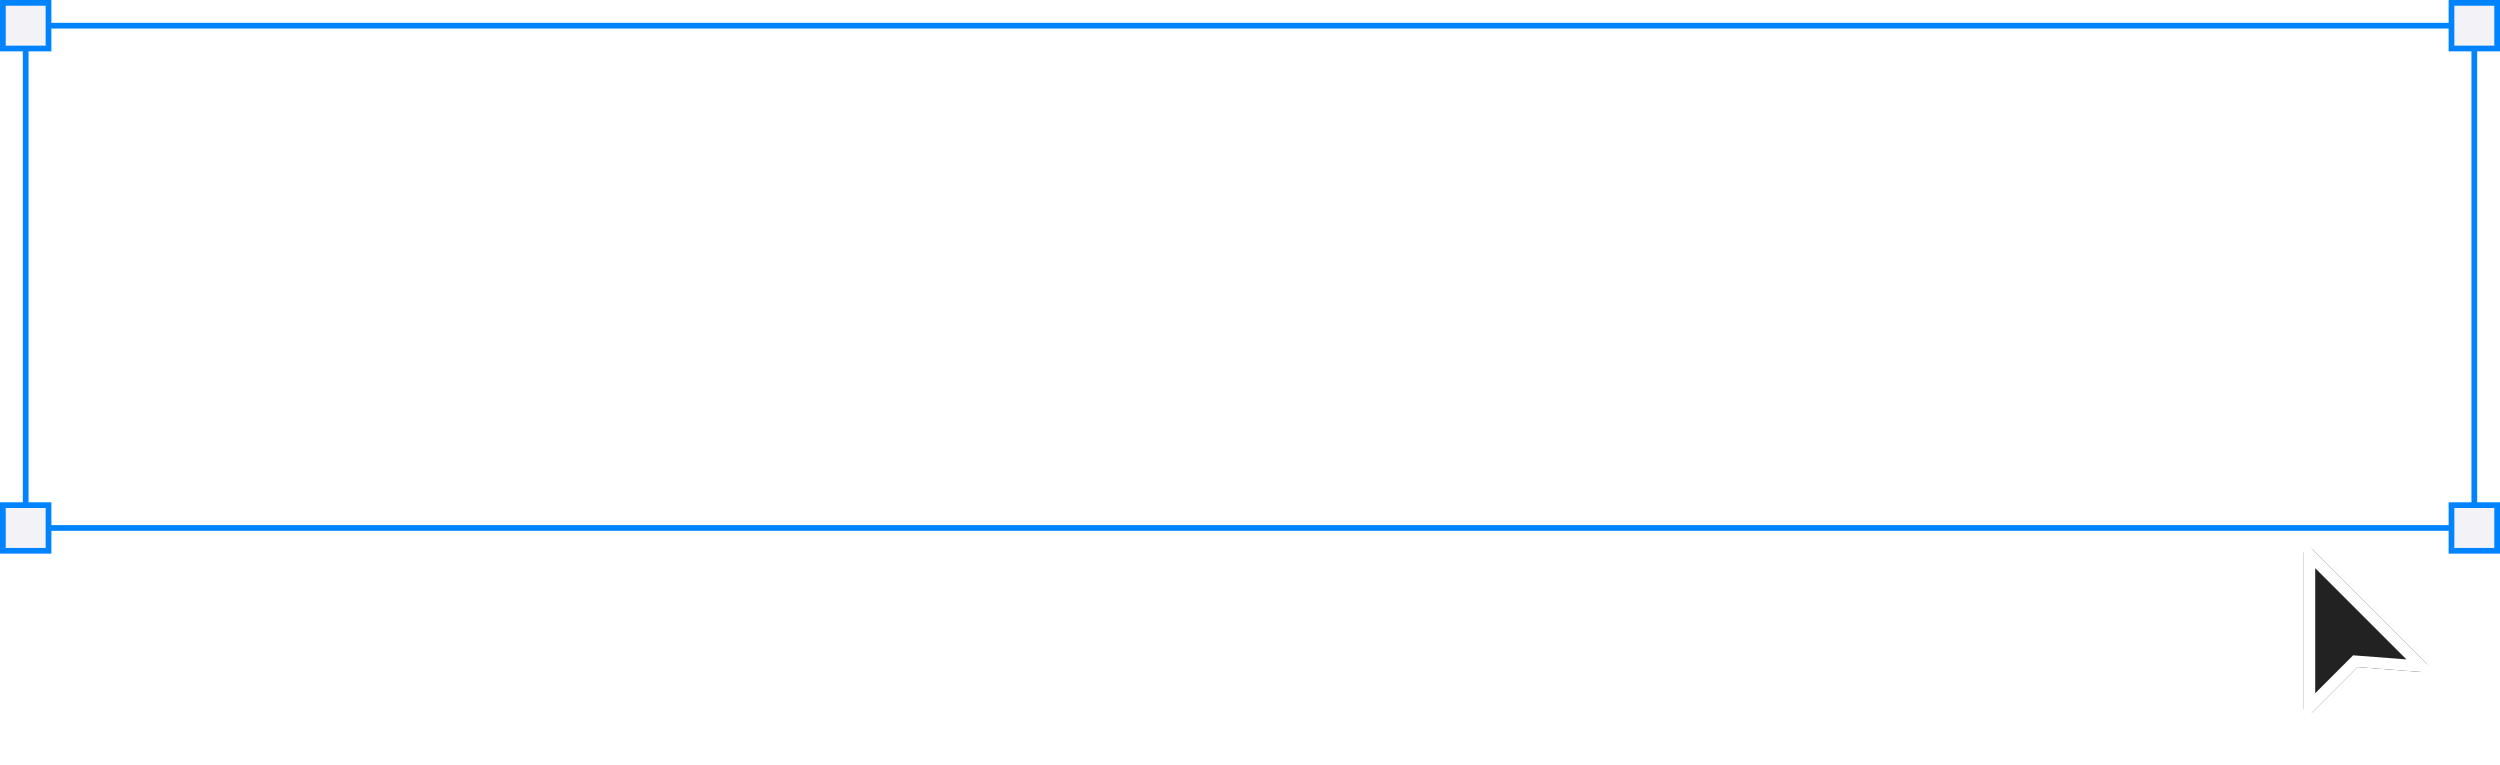 <?xml version="1.0" encoding="UTF-8"?> <svg xmlns="http://www.w3.org/2000/svg" width="438" height="134" viewBox="0 0 438 134" fill="none"><rect x="4.5" y="4.5" width="429" height="88" stroke="#0083FF"></rect><rect x="429.5" y="88.5" width="8" height="8" fill="#F2F2F7" stroke="#0083FF"></rect><rect x="429.5" y="0.5" width="8" height="8" fill="#F2F2F7" stroke="#0083FF"></rect><rect x="0.5" y="88.5" width="8" height="8" fill="#F2F2F7" stroke="#0083FF"></rect><rect x="0.5" y="0.5" width="8" height="8" fill="#F2F2F7" stroke="#0083FF"></rect><g filter="url(#filter0_d_2005_66)"><path d="M409.531 116C409.415 116 409.297 115.978 409.185 115.931C408.846 115.792 408.625 115.46 408.625 115.094V87.906C408.625 87.54 408.846 87.209 409.185 87.069C409.524 86.927 409.914 87.007 410.173 87.265L430.11 107.202C430.379 107.47 430.451 107.878 430.293 108.223C430.136 108.567 429.791 108.788 429.4 108.748L418.034 107.875L410.173 115.735C409.999 115.908 409.767 116 409.531 116Z" fill="#222222"></path><path d="M429.227 107.732L418.11 106.878L417.651 106.842L409.625 114.869V88.13L429.227 107.732Z" stroke="white" stroke-width="2"></path></g><defs><filter id="filter0_d_2005_66" x="394.725" y="87" width="39.55" height="46.9" filterUnits="userSpaceOnUse" color-interpolation-filters="sRGB"><feFlood flood-opacity="0" result="BackgroundImageFix"></feFlood><feColorMatrix in="SourceAlpha" type="matrix" values="0 0 0 0 0 0 0 0 0 0 0 0 0 0 0 0 0 0 127 0" result="hardAlpha"></feColorMatrix><feOffset dx="-5" dy="9"></feOffset><feGaussianBlur stdDeviation="4.45"></feGaussianBlur><feComposite in2="hardAlpha" operator="out"></feComposite><feColorMatrix type="matrix" values="0 0 0 0 0 0 0 0 0 0 0 0 0 0 0 0 0 0 0.14 0"></feColorMatrix><feBlend mode="normal" in2="BackgroundImageFix" result="effect1_dropShadow_2005_66"></feBlend><feBlend mode="normal" in="SourceGraphic" in2="effect1_dropShadow_2005_66" result="shape"></feBlend></filter></defs></svg> 